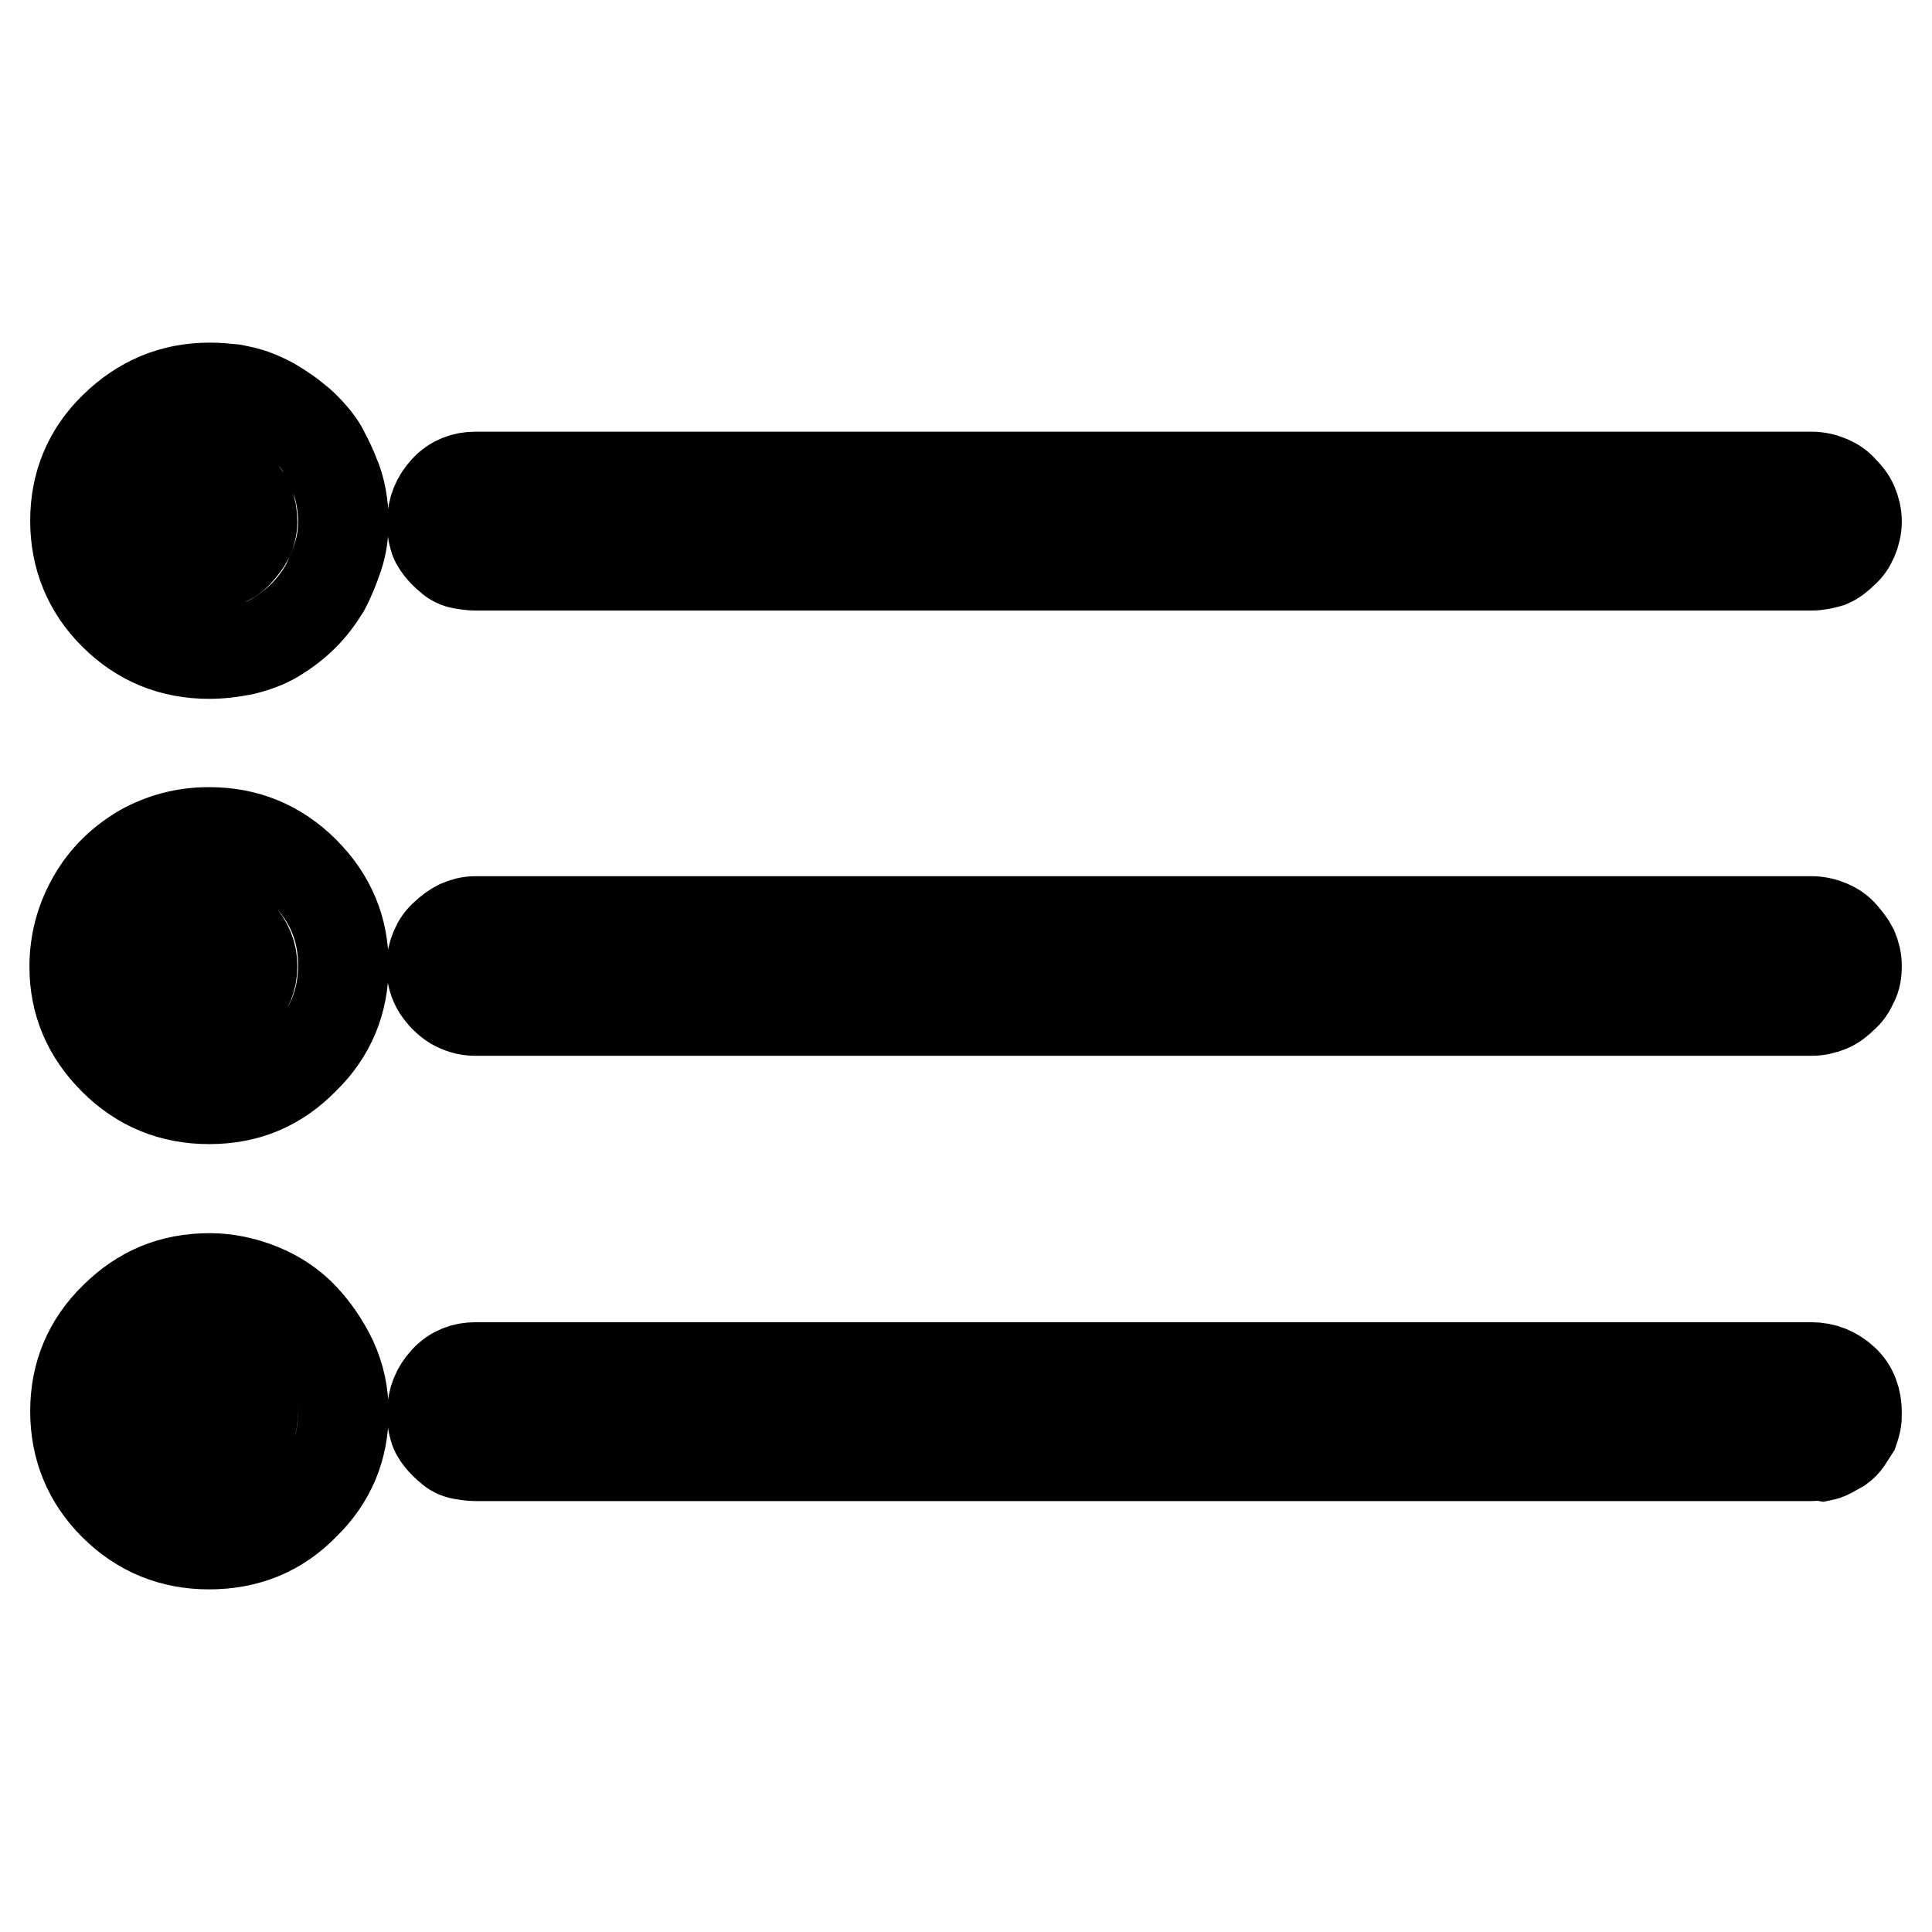 <?xml version="1.0" encoding="utf-8"?>
<!-- Svg Vector Icons : http://www.onlinewebfonts.com/icon -->
<!DOCTYPE svg PUBLIC "-//W3C//DTD SVG 1.1//EN" "http://www.w3.org/Graphics/SVG/1.1/DTD/svg11.dtd">
<svg version="1.1" xmlns="http://www.w3.org/2000/svg" xmlns:xlink="http://www.w3.org/1999/xlink" x="0px" y="0px" viewBox="0 0 256 256" enable-background="new 0 0 256 256" xml:space="preserve">
<g> <path stroke-width="12" fill-opacity="0" stroke="#000000"  d="M240,192.9H63c-0.6,0-1.2-0.1-1.8-0.2s-1.2-0.4-1.6-0.8c-0.5-0.4-0.9-0.8-1.3-1.3c-0.4-0.5-0.7-1-0.8-1.6 c-0.2-0.6-0.2-1.2-0.2-1.8c0-1.7,0.6-3.1,1.7-4.3c1.1-1.2,2.5-1.7,4-1.7h177c1.7,0,3.1,0.6,4.3,1.7s1.7,2.6,1.7,4.3 c0,0.5,0,0.9-0.1,1.3c-0.1,0.4-0.2,0.7-0.3,1l-0.9,1.4c-0.2,0.3-0.5,0.6-0.9,0.9l-0.9,0.5c-0.5,0.3-0.9,0.5-1.4,0.6 C240.9,192.8,240.4,192.9,240,192.9L240,192.9z M240,133.9H63c-1.1,0-2-0.3-2.9-0.8c-0.8-0.5-1.5-1.2-2.1-2.1 c-0.5-0.8-0.8-1.8-0.8-2.9c0-0.9,0.2-1.7,0.5-2.4c0.3-0.7,0.7-1.3,1.3-1.8c0.5-0.5,1.2-1,1.8-1.3c0.7-0.3,1.4-0.5,2.2-0.5h177 c0.9,0,1.7,0.2,2.4,0.5c0.7,0.3,1.3,0.7,1.8,1.3s1,1.2,1.3,1.8c0.3,0.7,0.5,1.5,0.5,2.3s-0.1,1.6-0.5,2.3c-0.3,0.7-0.7,1.3-1.3,1.8 c-0.5,0.5-1.1,1-1.8,1.3C241.7,133.7,240.9,133.9,240,133.9L240,133.9z M240,74.9H63c-0.6,0-1.2-0.1-1.8-0.2s-1.2-0.4-1.6-0.8 c-0.5-0.4-0.9-0.8-1.3-1.3c-0.4-0.5-0.7-1-0.8-1.6c-0.2-0.6-0.2-1.2-0.2-1.8c0-1.7,0.6-3.1,1.7-4.3c1.1-1.2,2.5-1.7,4-1.7h177 c0.9,0,1.7,0.2,2.4,0.5c0.7,0.3,1.3,0.7,1.8,1.3c0.5,0.5,1,1.1,1.3,1.8s0.5,1.5,0.5,2.3c0,0.8-0.2,1.6-0.5,2.3s-0.7,1.3-1.3,1.8 c-0.5,0.5-1.1,1-1.8,1.3C241.7,74.7,240.9,74.9,240,74.9L240,74.9z M27.7,86.6c-4.9,0-9.1-1.7-12.6-5.2C11.7,78,10,73.8,10,69 c0-4.8,1.7-9,5.2-12.4s7.6-5.2,12.6-5.2c1.1,0,2.1,0.1,3.1,0.2c1,0.2,2,0.4,3,0.8c1,0.4,1.9,0.8,2.8,1.4c0.8,0.5,1.7,1.1,2.4,1.7 c0.8,0.6,1.5,1.3,2.2,2.1c0.7,0.8,1.3,1.6,1.7,2.5c0.5,0.9,0.9,1.8,1.3,2.8c0.4,0.9,0.7,1.9,0.9,3c0.2,1.1,0.3,2.1,0.3,3.2 c0,1.5-0.2,3.1-0.7,4.6c-0.5,1.5-1.1,3-1.8,4.3c-0.8,1.3-1.7,2.5-2.8,3.6c-1.1,1.1-2.3,2-3.6,2.8c-1.3,0.8-2.7,1.3-4.3,1.7 C30.8,86.4,29.3,86.6,27.7,86.6L27.7,86.6z M27.7,63.1c-0.8,0-1.5,0.2-2.3,0.5c-0.8,0.3-1.4,0.7-2,1.3c-0.5,0.5-1,1.2-1.3,1.8 c-0.3,0.7-0.5,1.5-0.5,2.4c0,1.1,0.3,2,0.8,2.9c0.5,0.8,1.3,1.5,2.2,2.1c0.9,0.5,1.9,0.8,3,0.8c0.8,0,1.5-0.2,2.2-0.5 s1.3-0.7,1.8-1.3s1-1.2,1.3-1.8c0.3-0.7,0.5-1.4,0.5-2.2c0-1.7-0.6-3.1-1.7-4.3C30.6,63.7,29.3,63.1,27.7,63.1L27.7,63.1z  M27.7,145.6c-4.9,0-9.1-1.7-12.6-5.2c-3.5-3.5-5.2-7.6-5.2-12.3c0-3.2,0.8-6.2,2.4-9c1.6-2.8,3.8-4.9,6.5-6.5 c2.7-1.5,5.6-2.3,8.9-2.3c4.9,0,9.1,1.7,12.6,5.2c3.5,3.5,5.2,7.6,5.2,12.4c0,4.8-1.7,9-5.2,12.4C36.8,143.9,32.7,145.6,27.7,145.6 z M27.7,122.1c-1.1,0-2.1,0.3-3,0.8c-0.9,0.5-1.6,1.3-2.2,2.2c-0.5,0.9-0.8,1.9-0.8,3c0,0.5,0.1,1,0.2,1.5c0.2,0.5,0.3,1,0.6,1.4 s0.5,0.8,0.9,1.2c0.4,0.4,0.8,0.7,1.3,0.9c0.5,0.2,0.9,0.4,1.4,0.6s1,0.2,1.6,0.2c1.5,0,2.9-0.6,4-1.7s1.7-2.5,1.7-4.2 c0-1.6-0.6-3-1.7-4.2C30.6,122.7,29.3,122.1,27.7,122.1L27.7,122.1z M27.7,204.6c-4.9,0-9.1-1.7-12.6-5.2C11.7,196,10,191.8,10,187 s1.7-9,5.2-12.4c3.5-3.5,7.6-5.2,12.6-5.2c2.3,0,4.6,0.5,6.8,1.4s4.1,2.2,5.6,3.8c1.5,1.6,2.8,3.5,3.8,5.6c1,2.2,1.5,4.5,1.5,6.9 c0,4.8-1.7,8.9-5.2,12.3C36.9,202.9,32.7,204.6,27.7,204.6L27.7,204.6z M27.6,181.1c-1.6,0-3,0.6-4.2,1.7c-1.2,1.2-1.7,2.5-1.7,4.2 c0,1.6,0.6,3,1.7,4.2c1.1,1.2,2.5,1.7,4.2,1.7c1.6,0,3-0.6,4.2-1.7s1.7-2.5,1.7-4.2c0-1.6-0.6-3-1.7-4.2 C30.6,181.7,29.2,181.1,27.6,181.1z"/></g>
</svg>